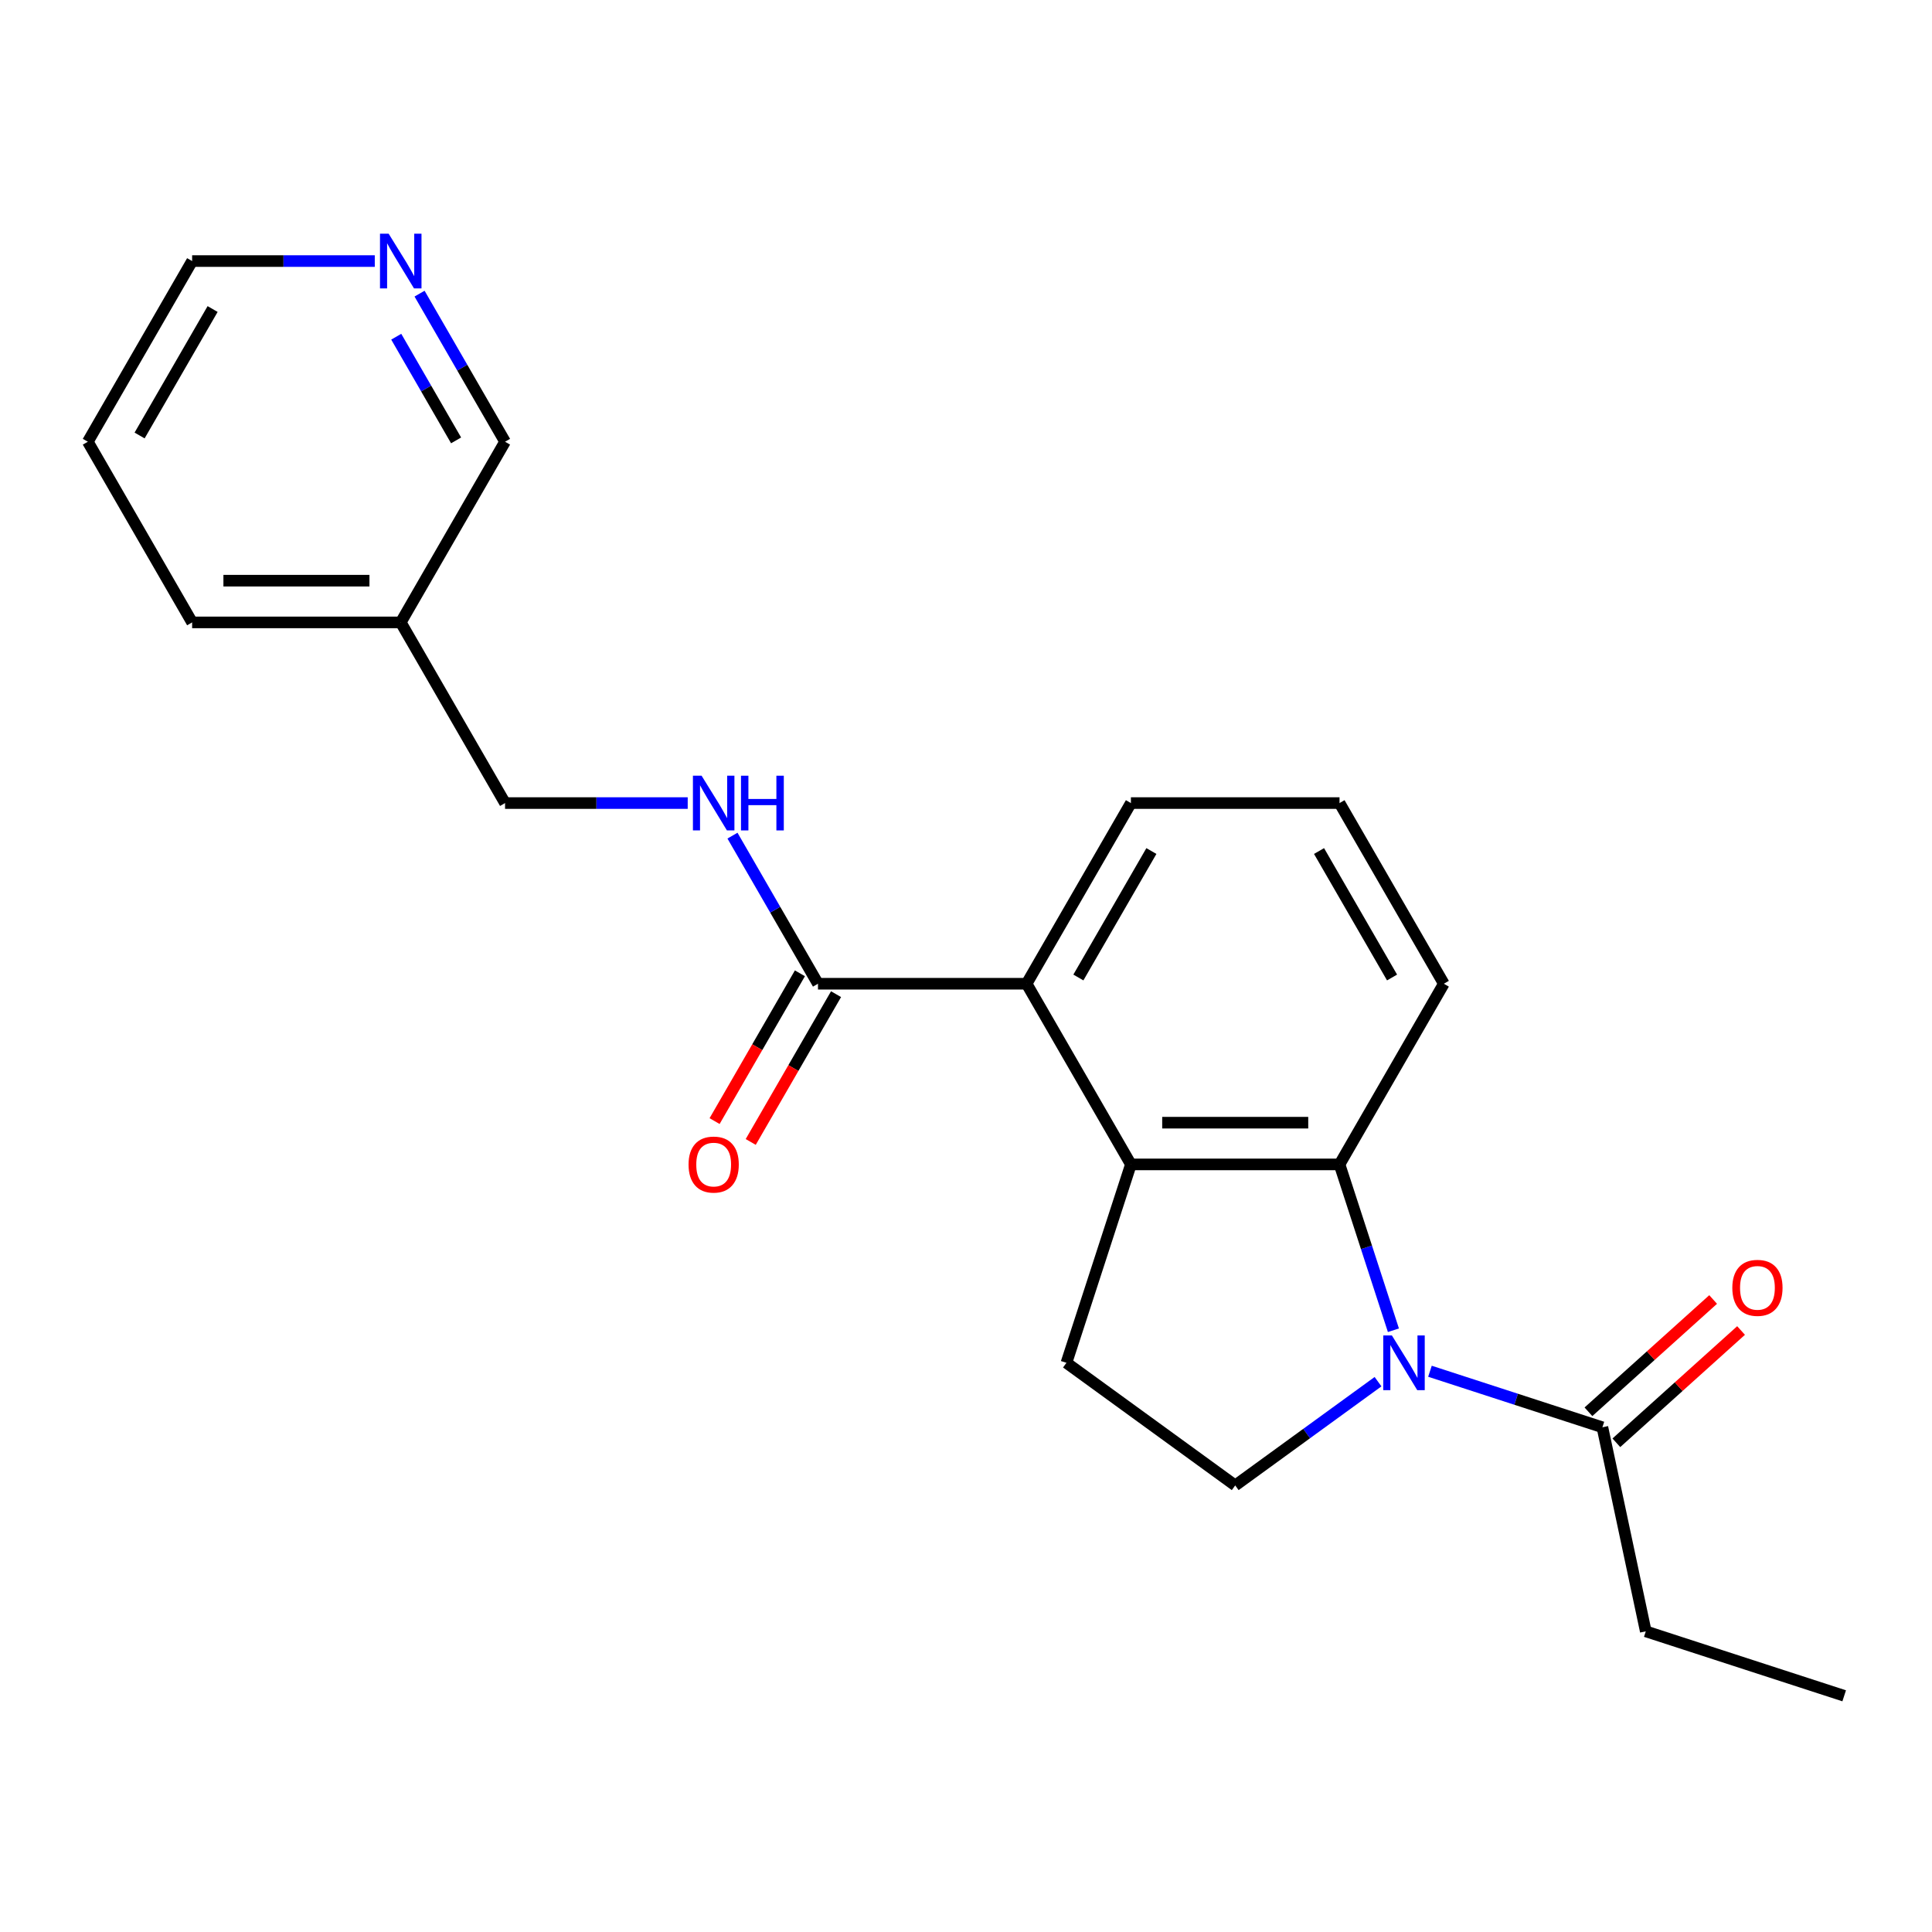 <?xml version='1.0' encoding='iso-8859-1'?>
<svg version='1.1' baseProfile='full'
              xmlns='http://www.w3.org/2000/svg'
                      xmlns:rdkit='http://www.rdkit.org/xml'
                      xmlns:xlink='http://www.w3.org/1999/xlink'
                  xml:space='preserve'
width='1000px' height='1000px' viewBox='0 0 1000 1000'>
<!-- END OF HEADER -->
<rect style='opacity:1.0;fill:#FFFFFF;stroke:none' width='1000' height='1000' x='0' y='0'> </rect>
<path class='bond-0' d='M 721.226,688.531 L 707.281,645.613' style='fill:none;fill-rule:evenodd;stroke:#0000FF;stroke-width:6px;stroke-linecap:butt;stroke-linejoin:miter;stroke-opacity:1' />
<path class='bond-0' d='M 707.281,645.613 L 693.337,602.695' style='fill:none;fill-rule:evenodd;stroke:#000000;stroke-width:6px;stroke-linecap:butt;stroke-linejoin:miter;stroke-opacity:1' />
<path class='bond-4' d='M 740.144,709.757 L 784.772,724.257' style='fill:none;fill-rule:evenodd;stroke:#0000FF;stroke-width:6px;stroke-linecap:butt;stroke-linejoin:miter;stroke-opacity:1' />
<path class='bond-4' d='M 784.772,724.257 L 829.4,738.758' style='fill:none;fill-rule:evenodd;stroke:#000000;stroke-width:6px;stroke-linecap:butt;stroke-linejoin:miter;stroke-opacity:1' />
<path class='bond-5' d='M 713.265,715.155 L 676.306,742.007' style='fill:none;fill-rule:evenodd;stroke:#0000FF;stroke-width:6px;stroke-linecap:butt;stroke-linejoin:miter;stroke-opacity:1' />
<path class='bond-5' d='M 676.306,742.007 L 639.346,768.859' style='fill:none;fill-rule:evenodd;stroke:#000000;stroke-width:6px;stroke-linecap:butt;stroke-linejoin:miter;stroke-opacity:1' />
<path class='bond-1' d='M 693.337,602.695 L 585.356,602.695' style='fill:none;fill-rule:evenodd;stroke:#000000;stroke-width:6px;stroke-linecap:butt;stroke-linejoin:miter;stroke-opacity:1' />
<path class='bond-1' d='M 677.139,581.099 L 601.553,581.099' style='fill:none;fill-rule:evenodd;stroke:#000000;stroke-width:6px;stroke-linecap:butt;stroke-linejoin:miter;stroke-opacity:1' />
<path class='bond-13' d='M 693.337,602.695 L 747.327,509.181' style='fill:none;fill-rule:evenodd;stroke:#000000;stroke-width:6px;stroke-linecap:butt;stroke-linejoin:miter;stroke-opacity:1' />
<path class='bond-2' d='M 585.356,602.695 L 531.366,509.181' style='fill:none;fill-rule:evenodd;stroke:#000000;stroke-width:6px;stroke-linecap:butt;stroke-linejoin:miter;stroke-opacity:1' />
<path class='bond-22' d='M 585.356,602.695 L 551.988,705.39' style='fill:none;fill-rule:evenodd;stroke:#000000;stroke-width:6px;stroke-linecap:butt;stroke-linejoin:miter;stroke-opacity:1' />
<path class='bond-3' d='M 531.366,509.181 L 423.386,509.181' style='fill:none;fill-rule:evenodd;stroke:#000000;stroke-width:6px;stroke-linecap:butt;stroke-linejoin:miter;stroke-opacity:1' />
<path class='bond-14' d='M 531.366,509.181 L 585.356,415.667' style='fill:none;fill-rule:evenodd;stroke:#000000;stroke-width:6px;stroke-linecap:butt;stroke-linejoin:miter;stroke-opacity:1' />
<path class='bond-14' d='M 558.167,505.952 L 595.96,440.493' style='fill:none;fill-rule:evenodd;stroke:#000000;stroke-width:6px;stroke-linecap:butt;stroke-linejoin:miter;stroke-opacity:1' />
<path class='bond-7' d='M 423.386,509.181 L 401.258,470.854' style='fill:none;fill-rule:evenodd;stroke:#000000;stroke-width:6px;stroke-linecap:butt;stroke-linejoin:miter;stroke-opacity:1' />
<path class='bond-7' d='M 401.258,470.854 L 379.129,432.527' style='fill:none;fill-rule:evenodd;stroke:#0000FF;stroke-width:6px;stroke-linecap:butt;stroke-linejoin:miter;stroke-opacity:1' />
<path class='bond-8' d='M 414.034,503.782 L 391.952,542.029' style='fill:none;fill-rule:evenodd;stroke:#000000;stroke-width:6px;stroke-linecap:butt;stroke-linejoin:miter;stroke-opacity:1' />
<path class='bond-8' d='M 391.952,542.029 L 369.87,580.276' style='fill:none;fill-rule:evenodd;stroke:#FF0000;stroke-width:6px;stroke-linecap:butt;stroke-linejoin:miter;stroke-opacity:1' />
<path class='bond-8' d='M 432.737,514.58 L 410.655,552.827' style='fill:none;fill-rule:evenodd;stroke:#000000;stroke-width:6px;stroke-linecap:butt;stroke-linejoin:miter;stroke-opacity:1' />
<path class='bond-8' d='M 410.655,552.827 L 388.573,591.074' style='fill:none;fill-rule:evenodd;stroke:#FF0000;stroke-width:6px;stroke-linecap:butt;stroke-linejoin:miter;stroke-opacity:1' />
<path class='bond-9' d='M 836.625,746.782 L 868.898,717.724' style='fill:none;fill-rule:evenodd;stroke:#000000;stroke-width:6px;stroke-linecap:butt;stroke-linejoin:miter;stroke-opacity:1' />
<path class='bond-9' d='M 868.898,717.724 L 901.17,688.665' style='fill:none;fill-rule:evenodd;stroke:#FF0000;stroke-width:6px;stroke-linecap:butt;stroke-linejoin:miter;stroke-opacity:1' />
<path class='bond-9' d='M 822.174,730.733 L 854.447,701.675' style='fill:none;fill-rule:evenodd;stroke:#000000;stroke-width:6px;stroke-linecap:butt;stroke-linejoin:miter;stroke-opacity:1' />
<path class='bond-9' d='M 854.447,701.675 L 886.72,672.616' style='fill:none;fill-rule:evenodd;stroke:#FF0000;stroke-width:6px;stroke-linecap:butt;stroke-linejoin:miter;stroke-opacity:1' />
<path class='bond-16' d='M 829.4,738.758 L 851.85,844.379' style='fill:none;fill-rule:evenodd;stroke:#000000;stroke-width:6px;stroke-linecap:butt;stroke-linejoin:miter;stroke-opacity:1' />
<path class='bond-6' d='M 639.346,768.859 L 551.988,705.39' style='fill:none;fill-rule:evenodd;stroke:#000000;stroke-width:6px;stroke-linecap:butt;stroke-linejoin:miter;stroke-opacity:1' />
<path class='bond-12' d='M 355.956,415.667 L 308.686,415.667' style='fill:none;fill-rule:evenodd;stroke:#0000FF;stroke-width:6px;stroke-linecap:butt;stroke-linejoin:miter;stroke-opacity:1' />
<path class='bond-12' d='M 308.686,415.667 L 261.415,415.667' style='fill:none;fill-rule:evenodd;stroke:#000000;stroke-width:6px;stroke-linecap:butt;stroke-linejoin:miter;stroke-opacity:1' />
<path class='bond-10' d='M 217.159,151.986 L 239.287,190.313' style='fill:none;fill-rule:evenodd;stroke:#0000FF;stroke-width:6px;stroke-linecap:butt;stroke-linejoin:miter;stroke-opacity:1' />
<path class='bond-10' d='M 239.287,190.313 L 261.415,228.64' style='fill:none;fill-rule:evenodd;stroke:#000000;stroke-width:6px;stroke-linecap:butt;stroke-linejoin:miter;stroke-opacity:1' />
<path class='bond-10' d='M 205.095,174.282 L 220.584,201.111' style='fill:none;fill-rule:evenodd;stroke:#0000FF;stroke-width:6px;stroke-linecap:butt;stroke-linejoin:miter;stroke-opacity:1' />
<path class='bond-10' d='M 220.584,201.111 L 236.074,227.94' style='fill:none;fill-rule:evenodd;stroke:#000000;stroke-width:6px;stroke-linecap:butt;stroke-linejoin:miter;stroke-opacity:1' />
<path class='bond-24' d='M 193.986,135.126 L 146.715,135.126' style='fill:none;fill-rule:evenodd;stroke:#0000FF;stroke-width:6px;stroke-linecap:butt;stroke-linejoin:miter;stroke-opacity:1' />
<path class='bond-24' d='M 146.715,135.126 L 99.445,135.126' style='fill:none;fill-rule:evenodd;stroke:#000000;stroke-width:6px;stroke-linecap:butt;stroke-linejoin:miter;stroke-opacity:1' />
<path class='bond-11' d='M 207.425,322.154 L 261.415,415.667' style='fill:none;fill-rule:evenodd;stroke:#000000;stroke-width:6px;stroke-linecap:butt;stroke-linejoin:miter;stroke-opacity:1' />
<path class='bond-15' d='M 207.425,322.154 L 261.415,228.64' style='fill:none;fill-rule:evenodd;stroke:#000000;stroke-width:6px;stroke-linecap:butt;stroke-linejoin:miter;stroke-opacity:1' />
<path class='bond-19' d='M 207.425,322.154 L 99.445,322.154' style='fill:none;fill-rule:evenodd;stroke:#000000;stroke-width:6px;stroke-linecap:butt;stroke-linejoin:miter;stroke-opacity:1' />
<path class='bond-19' d='M 191.228,300.558 L 115.642,300.558' style='fill:none;fill-rule:evenodd;stroke:#000000;stroke-width:6px;stroke-linecap:butt;stroke-linejoin:miter;stroke-opacity:1' />
<path class='bond-17' d='M 747.327,509.181 L 693.337,415.667' style='fill:none;fill-rule:evenodd;stroke:#000000;stroke-width:6px;stroke-linecap:butt;stroke-linejoin:miter;stroke-opacity:1' />
<path class='bond-17' d='M 720.525,505.952 L 682.732,440.493' style='fill:none;fill-rule:evenodd;stroke:#000000;stroke-width:6px;stroke-linecap:butt;stroke-linejoin:miter;stroke-opacity:1' />
<path class='bond-23' d='M 585.356,415.667 L 693.337,415.667' style='fill:none;fill-rule:evenodd;stroke:#000000;stroke-width:6px;stroke-linecap:butt;stroke-linejoin:miter;stroke-opacity:1' />
<path class='bond-20' d='M 851.85,844.379 L 954.545,877.746' style='fill:none;fill-rule:evenodd;stroke:#000000;stroke-width:6px;stroke-linecap:butt;stroke-linejoin:miter;stroke-opacity:1' />
<path class='bond-18' d='M 99.445,135.126 L 45.455,228.64' style='fill:none;fill-rule:evenodd;stroke:#000000;stroke-width:6px;stroke-linecap:butt;stroke-linejoin:miter;stroke-opacity:1' />
<path class='bond-18' d='M 110.049,159.951 L 72.256,225.411' style='fill:none;fill-rule:evenodd;stroke:#000000;stroke-width:6px;stroke-linecap:butt;stroke-linejoin:miter;stroke-opacity:1' />
<path class='bond-21' d='M 99.445,322.154 L 45.455,228.64' style='fill:none;fill-rule:evenodd;stroke:#000000;stroke-width:6px;stroke-linecap:butt;stroke-linejoin:miter;stroke-opacity:1' />
<path  class='atom-0' d='M 720.444 691.23
L 729.724 706.23
Q 730.644 707.71, 732.124 710.39
Q 733.604 713.07, 733.684 713.23
L 733.684 691.23
L 737.444 691.23
L 737.444 719.55
L 733.564 719.55
L 723.604 703.15
Q 722.444 701.23, 721.204 699.03
Q 720.004 696.83, 719.644 696.15
L 719.644 719.55
L 715.964 719.55
L 715.964 691.23
L 720.444 691.23
' fill='#0000FF'/>
<path  class='atom-8' d='M 363.136 401.507
L 372.416 416.507
Q 373.336 417.987, 374.816 420.667
Q 376.296 423.347, 376.376 423.507
L 376.376 401.507
L 380.136 401.507
L 380.136 429.827
L 376.256 429.827
L 366.296 413.427
Q 365.136 411.507, 363.896 409.307
Q 362.696 407.107, 362.336 406.427
L 362.336 429.827
L 358.656 429.827
L 358.656 401.507
L 363.136 401.507
' fill='#0000FF'/>
<path  class='atom-8' d='M 383.536 401.507
L 387.376 401.507
L 387.376 413.547
L 401.856 413.547
L 401.856 401.507
L 405.696 401.507
L 405.696 429.827
L 401.856 429.827
L 401.856 416.747
L 387.376 416.747
L 387.376 429.827
L 383.536 429.827
L 383.536 401.507
' fill='#0000FF'/>
<path  class='atom-9' d='M 356.396 602.775
Q 356.396 595.975, 359.756 592.175
Q 363.116 588.375, 369.396 588.375
Q 375.676 588.375, 379.036 592.175
Q 382.396 595.975, 382.396 602.775
Q 382.396 609.655, 378.996 613.575
Q 375.596 617.455, 369.396 617.455
Q 363.156 617.455, 359.756 613.575
Q 356.396 609.695, 356.396 602.775
M 369.396 614.255
Q 373.716 614.255, 376.036 611.375
Q 378.396 608.455, 378.396 602.775
Q 378.396 597.215, 376.036 594.415
Q 373.716 591.575, 369.396 591.575
Q 365.076 591.575, 362.716 594.375
Q 360.396 597.175, 360.396 602.775
Q 360.396 608.495, 362.716 611.375
Q 365.076 614.255, 369.396 614.255
' fill='#FF0000'/>
<path  class='atom-10' d='M 896.645 666.585
Q 896.645 659.785, 900.005 655.985
Q 903.365 652.185, 909.645 652.185
Q 915.925 652.185, 919.285 655.985
Q 922.645 659.785, 922.645 666.585
Q 922.645 673.465, 919.245 677.385
Q 915.845 681.265, 909.645 681.265
Q 903.405 681.265, 900.005 677.385
Q 896.645 673.505, 896.645 666.585
M 909.645 678.065
Q 913.965 678.065, 916.285 675.185
Q 918.645 672.265, 918.645 666.585
Q 918.645 661.025, 916.285 658.225
Q 913.965 655.385, 909.645 655.385
Q 905.325 655.385, 902.965 658.185
Q 900.645 660.985, 900.645 666.585
Q 900.645 672.305, 902.965 675.185
Q 905.325 678.065, 909.645 678.065
' fill='#FF0000'/>
<path  class='atom-11' d='M 201.165 120.966
L 210.445 135.966
Q 211.365 137.446, 212.845 140.126
Q 214.325 142.806, 214.405 142.966
L 214.405 120.966
L 218.165 120.966
L 218.165 149.286
L 214.285 149.286
L 204.325 132.886
Q 203.165 130.966, 201.925 128.766
Q 200.725 126.566, 200.365 125.886
L 200.365 149.286
L 196.685 149.286
L 196.685 120.966
L 201.165 120.966
' fill='#0000FF'/>
</svg>
